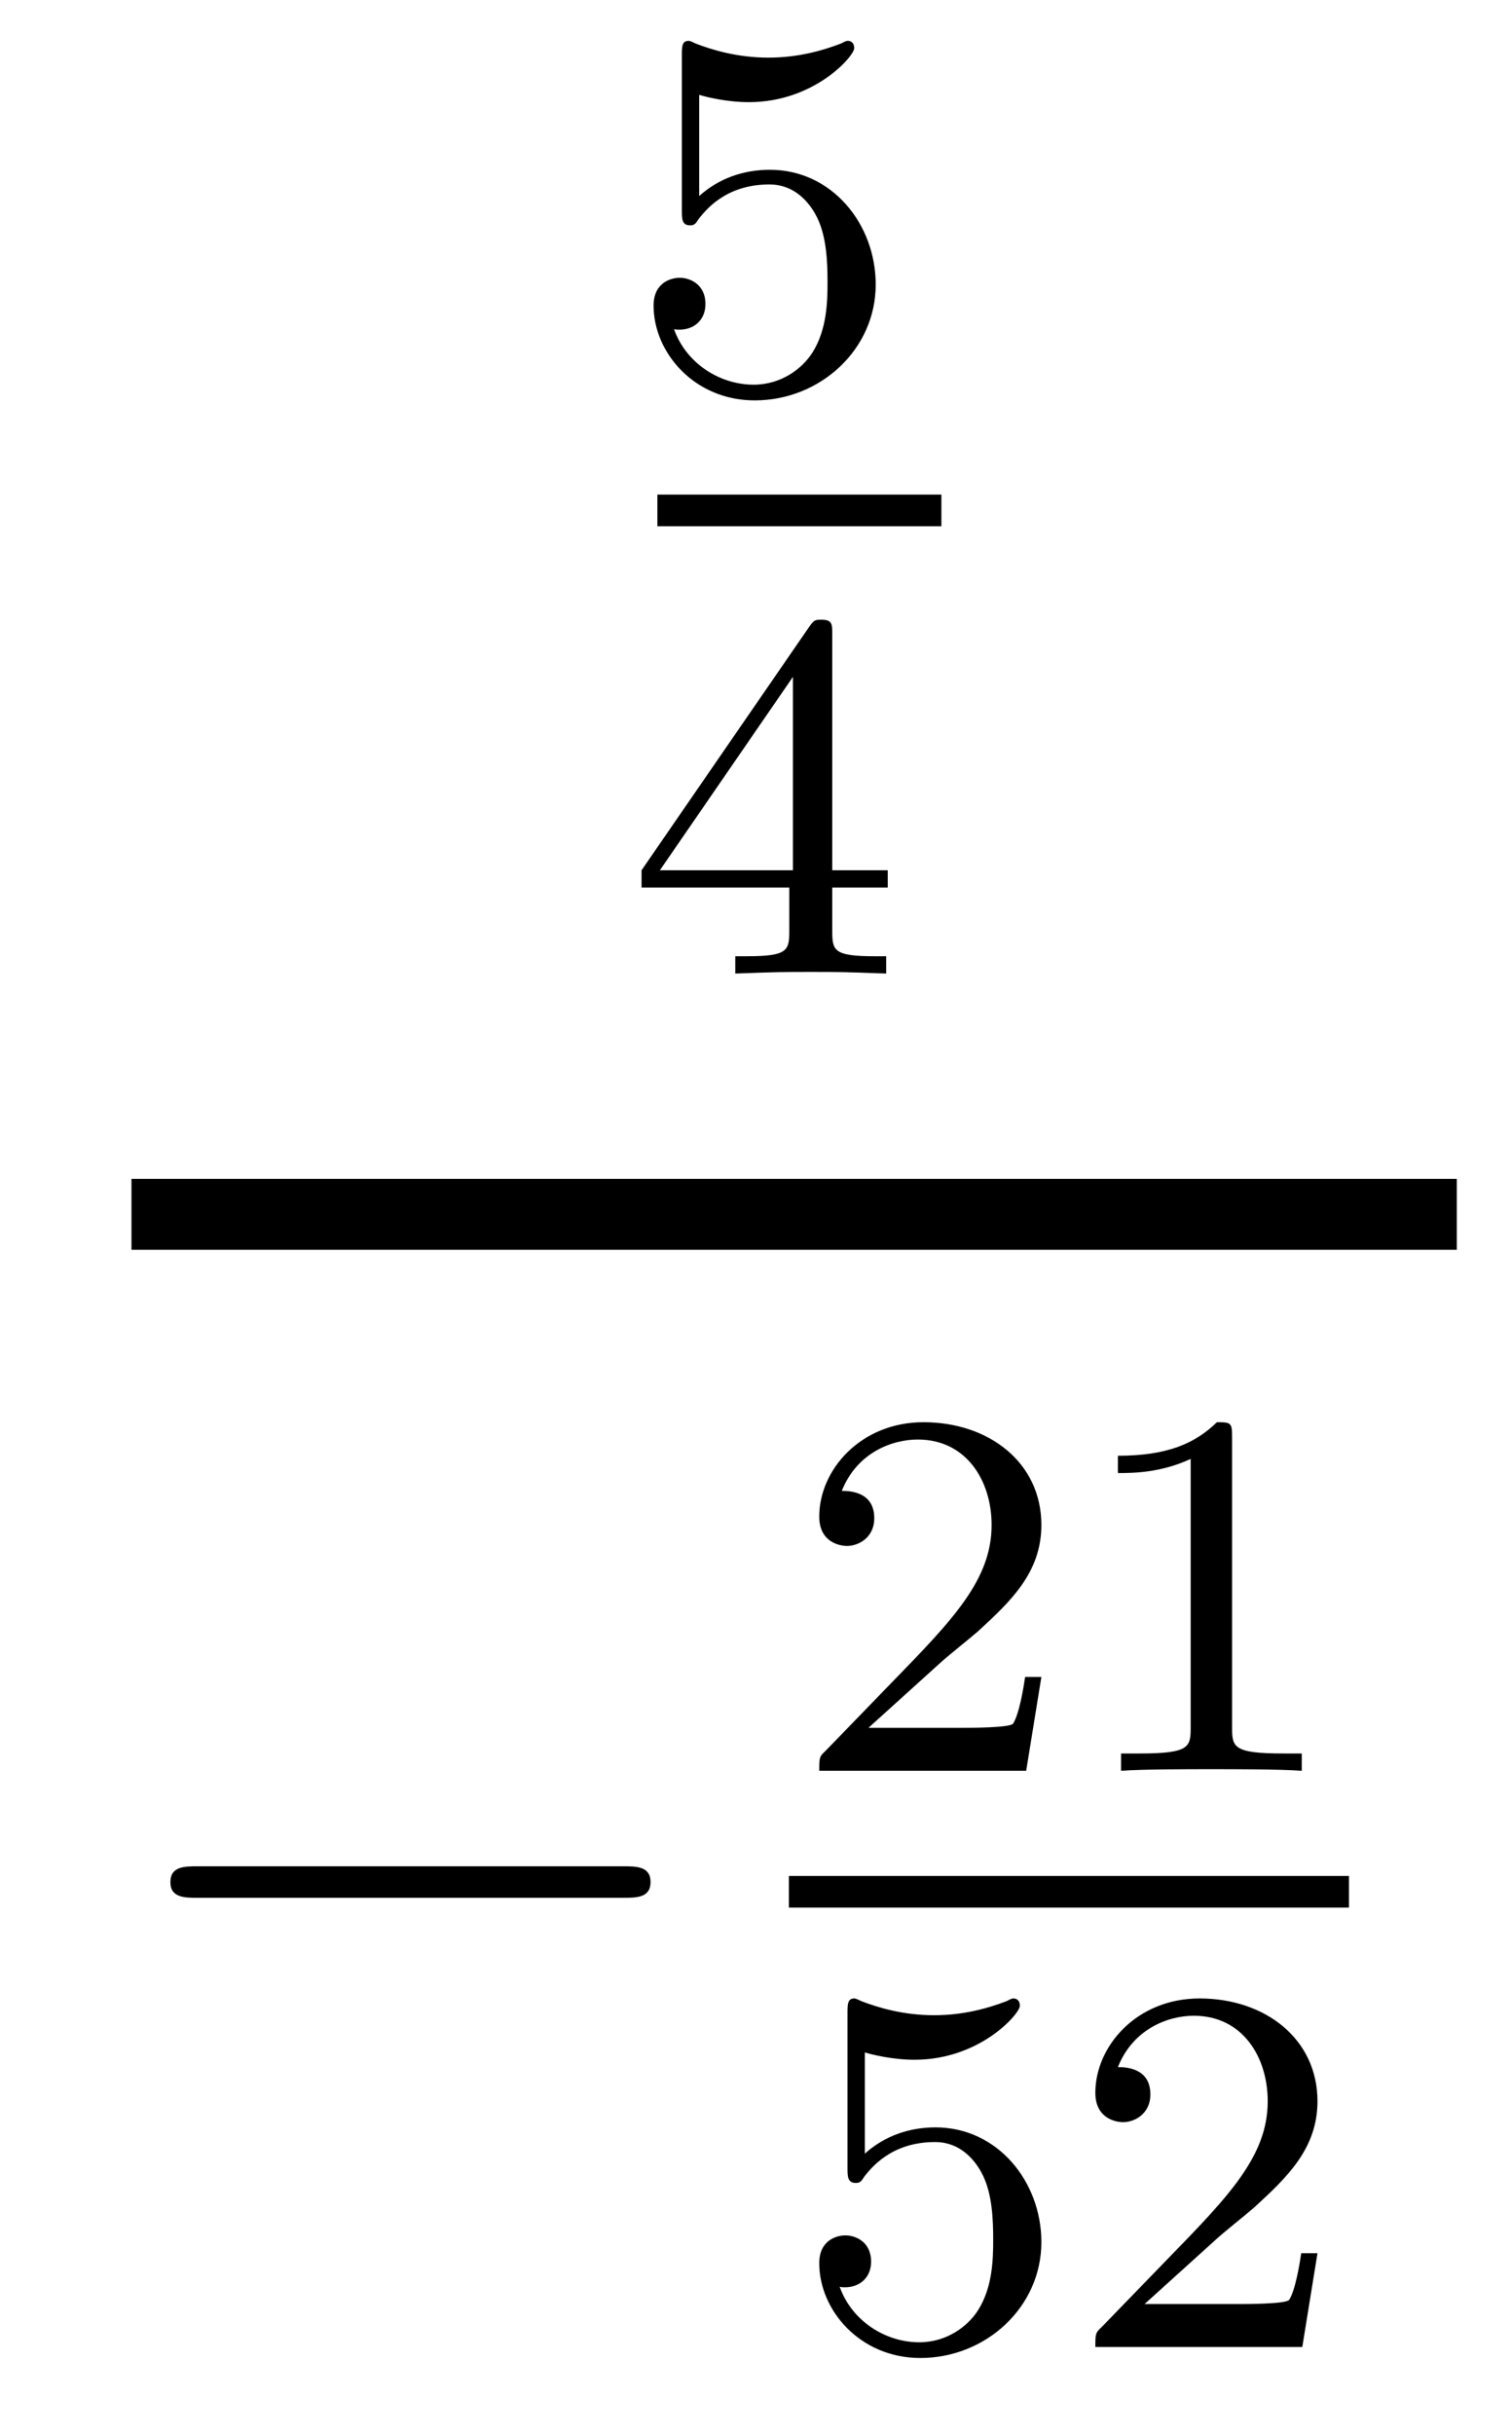 <?xml version='1.0'?>
<!-- This file was generated by dvisvgm 1.14.1 -->
<svg height='37pt' version='1.1' viewBox='0 -37 23 37' width='23pt' xmlns='http://www.w3.org/2000/svg' xmlns:xlink='http://www.w3.org/1999/xlink'>
<g id='page1'>
<g transform='matrix(1 0 0 1 -128 630)'>
<path d='M138.636 -665.558C138.739 -665.526 139.058 -665.447 139.392 -665.447C140.389 -665.447 140.994 -666.148 140.994 -666.267C140.994 -666.355 140.938 -666.379 140.898 -666.379C140.883 -666.379 140.867 -666.379 140.795 -666.339C140.484 -666.22 140.118 -666.124 139.688 -666.124C139.217 -666.124 138.827 -666.243 138.58 -666.339C138.5 -666.379 138.484 -666.379 138.476 -666.379C138.372 -666.379 138.372 -666.291 138.372 -666.148V-663.813C138.372 -663.67 138.372 -663.574 138.5 -663.574C138.564 -663.574 138.588 -663.606 138.627 -663.67C138.723 -663.789 139.026 -664.196 139.703 -664.196C140.15 -664.196 140.365 -663.829 140.437 -663.678C140.572 -663.391 140.588 -663.024 140.588 -662.713C140.588 -662.419 140.58 -661.988 140.357 -661.638C140.205 -661.399 139.887 -661.152 139.464 -661.152C138.946 -661.152 138.436 -661.478 138.253 -661.996C138.277 -661.988 138.325 -661.988 138.333 -661.988C138.556 -661.988 138.731 -662.132 138.731 -662.379C138.731 -662.674 138.5 -662.777 138.341 -662.777C138.197 -662.777 137.942 -662.697 137.942 -662.355C137.942 -661.638 138.564 -660.913 139.48 -660.913C140.476 -660.913 141.321 -661.686 141.321 -662.674C141.321 -663.598 140.652 -664.419 139.711 -664.419C139.313 -664.419 138.938 -664.291 138.636 -664.02V-665.558Z' fill-rule='evenodd'/>
<path d='M138 -659H142.32V-659.481H138'/>
<path d='M140.66 -657.356C140.66 -657.515 140.66 -657.579 140.492 -657.579C140.389 -657.579 140.381 -657.571 140.301 -657.459L137.759 -653.77V-653.507H140.006V-652.845C140.006 -652.551 139.982 -652.463 139.369 -652.463H139.185V-652.2C139.863 -652.224 139.879 -652.224 140.333 -652.224C140.787 -652.224 140.803 -652.224 141.48 -652.2V-652.463H141.297C140.683 -652.463 140.66 -652.551 140.66 -652.845V-653.507H141.504V-653.77H140.66V-657.356ZM140.062 -656.71V-653.77H138.038L140.062 -656.71Z' fill-rule='evenodd'/>
<path d='M130 -648H150.16V-649.078H130'/>
<path d='M137.478 -638.149C137.681 -638.149 137.896 -638.149 137.896 -638.388C137.896 -638.628 137.681 -638.628 137.478 -638.628H131.011C130.808 -638.628 130.592 -638.628 130.592 -638.388C130.592 -638.149 130.808 -638.149 131.011 -638.149H137.478Z' fill-rule='evenodd'/>
<path d='M142.287 -641.706C142.415 -641.825 142.749 -642.088 142.877 -642.2C143.371 -642.654 143.841 -643.092 143.841 -643.817C143.841 -644.765 143.044 -645.379 142.048 -645.379C141.092 -645.379 140.462 -644.654 140.462 -643.945C140.462 -643.554 140.773 -643.498 140.885 -643.498C141.052 -643.498 141.299 -643.618 141.299 -643.921C141.299 -644.335 140.901 -644.335 140.805 -644.335C141.036 -644.917 141.57 -645.116 141.96 -645.116C142.702 -645.116 143.084 -644.487 143.084 -643.817C143.084 -642.988 142.502 -642.383 141.562 -641.419L140.558 -640.383C140.462 -640.295 140.462 -640.279 140.462 -640.08H143.61L143.841 -641.506H143.594C143.57 -641.347 143.506 -640.948 143.411 -640.797C143.363 -640.733 142.757 -640.733 142.63 -640.733H141.211L142.287 -641.706ZM146.742 -645.156C146.742 -645.371 146.726 -645.379 146.511 -645.379C146.184 -645.06 145.762 -644.869 145.005 -644.869V-644.606C145.22 -644.606 145.65 -644.606 146.112 -644.821V-640.733C146.112 -640.438 146.089 -640.343 145.332 -640.343H145.053V-640.08C145.379 -640.104 146.065 -640.104 146.423 -640.104C146.782 -640.104 147.475 -640.104 147.802 -640.08V-640.343H147.523C146.766 -640.343 146.742 -640.438 146.742 -640.733V-645.156Z' fill-rule='evenodd'/>
<path d='M140 -638H148.52V-638.481H140'/>
<path d='M141.156 -635.798C141.259 -635.766 141.578 -635.687 141.912 -635.687C142.909 -635.687 143.514 -636.388 143.514 -636.507C143.514 -636.595 143.458 -636.619 143.418 -636.619C143.403 -636.619 143.387 -636.619 143.315 -636.579C143.004 -636.46 142.638 -636.364 142.208 -636.364C141.737 -636.364 141.347 -636.483 141.1 -636.579C141.02 -636.619 141.004 -636.619 140.996 -636.619C140.892 -636.619 140.892 -636.531 140.892 -636.388V-634.053C140.892 -633.91 140.892 -633.814 141.02 -633.814C141.084 -633.814 141.108 -633.846 141.147 -633.91C141.243 -634.029 141.546 -634.436 142.223 -634.436C142.67 -634.436 142.885 -634.069 142.957 -633.918C143.092 -633.631 143.108 -633.264 143.108 -632.953C143.108 -632.659 143.1 -632.228 142.877 -631.878C142.725 -631.639 142.407 -631.392 141.984 -631.392C141.466 -631.392 140.956 -631.718 140.773 -632.236C140.797 -632.228 140.845 -632.228 140.853 -632.228C141.076 -632.228 141.251 -632.372 141.251 -632.619C141.251 -632.914 141.02 -633.017 140.861 -633.017C140.717 -633.017 140.462 -632.937 140.462 -632.595C140.462 -631.878 141.084 -631.153 142 -631.153C142.996 -631.153 143.841 -631.926 143.841 -632.914C143.841 -633.838 143.172 -634.659 142.231 -634.659C141.833 -634.659 141.458 -634.531 141.156 -634.26V-635.798ZM146.487 -632.946C146.615 -633.065 146.949 -633.328 147.077 -633.44C147.571 -633.894 148.041 -634.332 148.041 -635.057C148.041 -636.005 147.244 -636.619 146.248 -636.619C145.292 -636.619 144.662 -635.894 144.662 -635.185C144.662 -634.794 144.973 -634.738 145.085 -634.738C145.252 -634.738 145.499 -634.858 145.499 -635.161C145.499 -635.575 145.101 -635.575 145.005 -635.575C145.236 -636.157 145.77 -636.356 146.16 -636.356C146.902 -636.356 147.284 -635.727 147.284 -635.057C147.284 -634.228 146.702 -633.623 145.762 -632.659L144.758 -631.623C144.662 -631.535 144.662 -631.519 144.662 -631.32H147.81L148.041 -632.746H147.794C147.77 -632.587 147.706 -632.188 147.611 -632.037C147.563 -631.973 146.957 -631.973 146.83 -631.973H145.411L146.487 -632.946Z' fill-rule='evenodd'/>
</g>
</g>
</svg>
